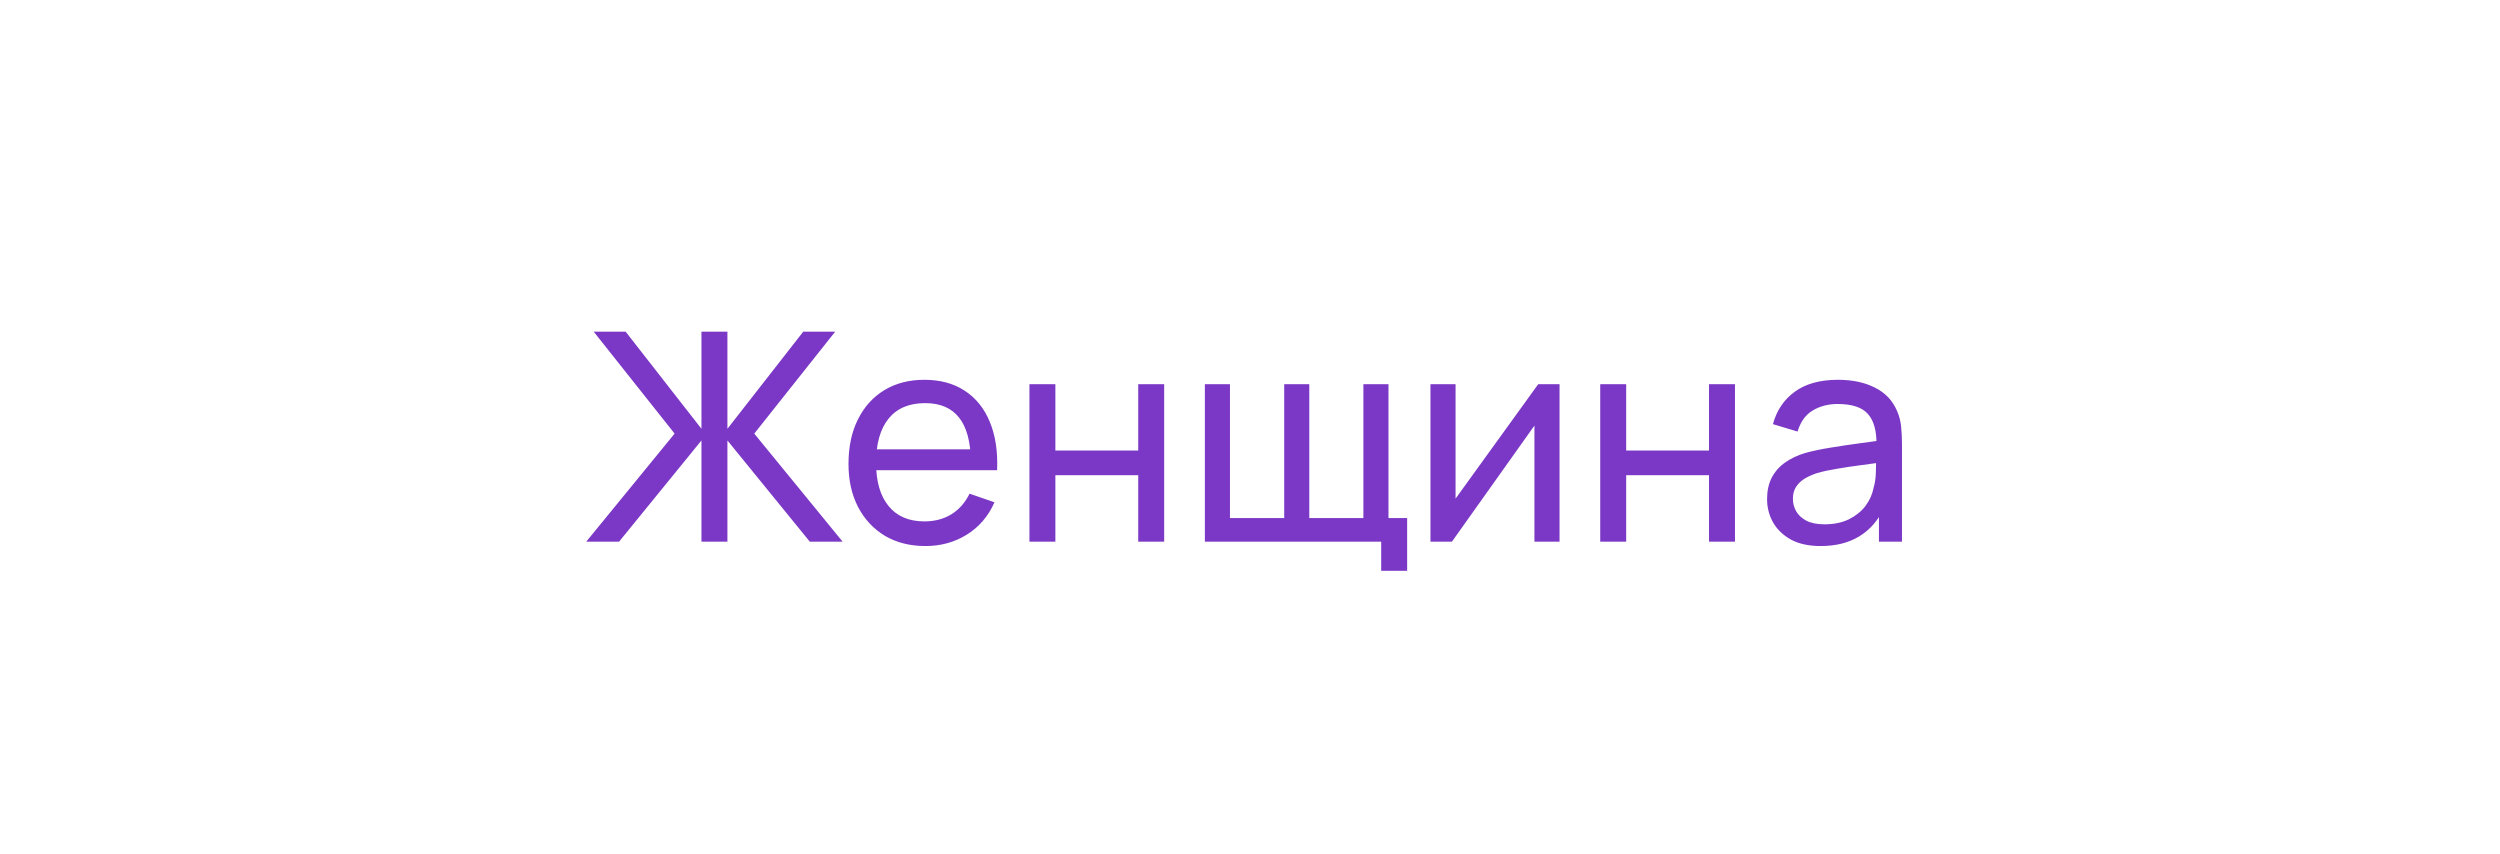 <?xml version="1.0" encoding="UTF-8"?> <svg xmlns="http://www.w3.org/2000/svg" width="120" height="41" viewBox="0 0 120 41" fill="none"> <rect width="120" height="41" fill="white"></rect> <path d="M28.14 26L32.382 20.813L28.497 15.92H30.03L33.67 20.582V15.92H34.916V20.582L38.556 15.92H40.089L36.204 20.813L40.446 26H38.871L34.916 21.142V26H33.67V21.142L29.715 26H28.14ZM44.424 26.21C43.682 26.21 43.033 26.047 42.478 25.72C41.927 25.389 41.498 24.929 41.19 24.341C40.882 23.748 40.728 23.058 40.728 22.269C40.728 21.443 40.88 20.729 41.183 20.127C41.486 19.52 41.909 19.054 42.45 18.727C42.996 18.396 43.635 18.23 44.368 18.23C45.129 18.23 45.775 18.405 46.307 18.755C46.844 19.105 47.245 19.604 47.511 20.253C47.782 20.902 47.898 21.674 47.861 22.57H46.601V22.122C46.587 21.193 46.398 20.5 46.034 20.043C45.67 19.581 45.129 19.35 44.41 19.35C43.64 19.35 43.054 19.597 42.653 20.092C42.252 20.587 42.051 21.296 42.051 22.22C42.051 23.111 42.252 23.802 42.653 24.292C43.054 24.782 43.626 25.027 44.368 25.027C44.867 25.027 45.301 24.913 45.67 24.684C46.039 24.455 46.328 24.126 46.538 23.697L47.735 24.11C47.441 24.777 46.998 25.295 46.405 25.664C45.817 26.028 45.157 26.21 44.424 26.21ZM41.631 22.57V21.569H47.217V22.57H41.631ZM49.413 26V18.44H50.658V21.625H54.635V18.44H55.88V26H54.635V22.808H50.658V26H49.413ZM66.297 27.4V26H57.834V18.44H59.038V24.866H61.642V18.44H62.846V24.866H65.443V18.44H66.647V24.866H67.543V27.4H66.297ZM74.858 18.44V26H73.653V20.428L69.692 26H68.662V18.44H69.867V23.935L73.835 18.44H74.858ZM76.811 26V18.44H78.057V21.625H82.033V18.44H83.279V26H82.033V22.808H78.057V26H76.811ZM87.389 26.21C86.824 26.21 86.35 26.107 85.968 25.902C85.59 25.692 85.303 25.417 85.107 25.076C84.915 24.735 84.82 24.362 84.82 23.956C84.82 23.559 84.894 23.216 85.044 22.927C85.198 22.633 85.412 22.39 85.688 22.199C85.963 22.003 86.292 21.849 86.675 21.737C87.034 21.639 87.435 21.555 87.879 21.485C88.327 21.41 88.779 21.343 89.237 21.282C89.694 21.221 90.121 21.163 90.518 21.107L90.07 21.366C90.084 20.694 89.948 20.197 89.664 19.875C89.384 19.553 88.898 19.392 88.208 19.392C87.75 19.392 87.349 19.497 87.004 19.707C86.663 19.912 86.423 20.248 86.283 20.715L85.1 20.358C85.282 19.695 85.634 19.175 86.157 18.797C86.679 18.419 87.368 18.23 88.222 18.23C88.908 18.23 89.496 18.354 89.986 18.601C90.48 18.844 90.835 19.212 91.05 19.707C91.157 19.94 91.225 20.195 91.253 20.47C91.281 20.741 91.295 21.025 91.295 21.324V26H90.189V24.187L90.448 24.355C90.163 24.966 89.764 25.428 89.251 25.741C88.742 26.054 88.121 26.21 87.389 26.21ZM87.578 25.167C88.026 25.167 88.413 25.088 88.74 24.929C89.071 24.766 89.337 24.553 89.538 24.292C89.738 24.026 89.869 23.737 89.93 23.424C90 23.191 90.037 22.932 90.042 22.647C90.051 22.358 90.056 22.136 90.056 21.982L90.49 22.171C90.084 22.227 89.685 22.281 89.293 22.332C88.901 22.383 88.53 22.439 88.18 22.5C87.83 22.556 87.515 22.624 87.235 22.703C87.029 22.768 86.836 22.852 86.654 22.955C86.476 23.058 86.332 23.191 86.22 23.354C86.112 23.513 86.059 23.711 86.059 23.949C86.059 24.154 86.11 24.35 86.213 24.537C86.32 24.724 86.483 24.875 86.703 24.992C86.927 25.109 87.218 25.167 87.578 25.167Z" fill="#7B37C5"></path> </svg> 